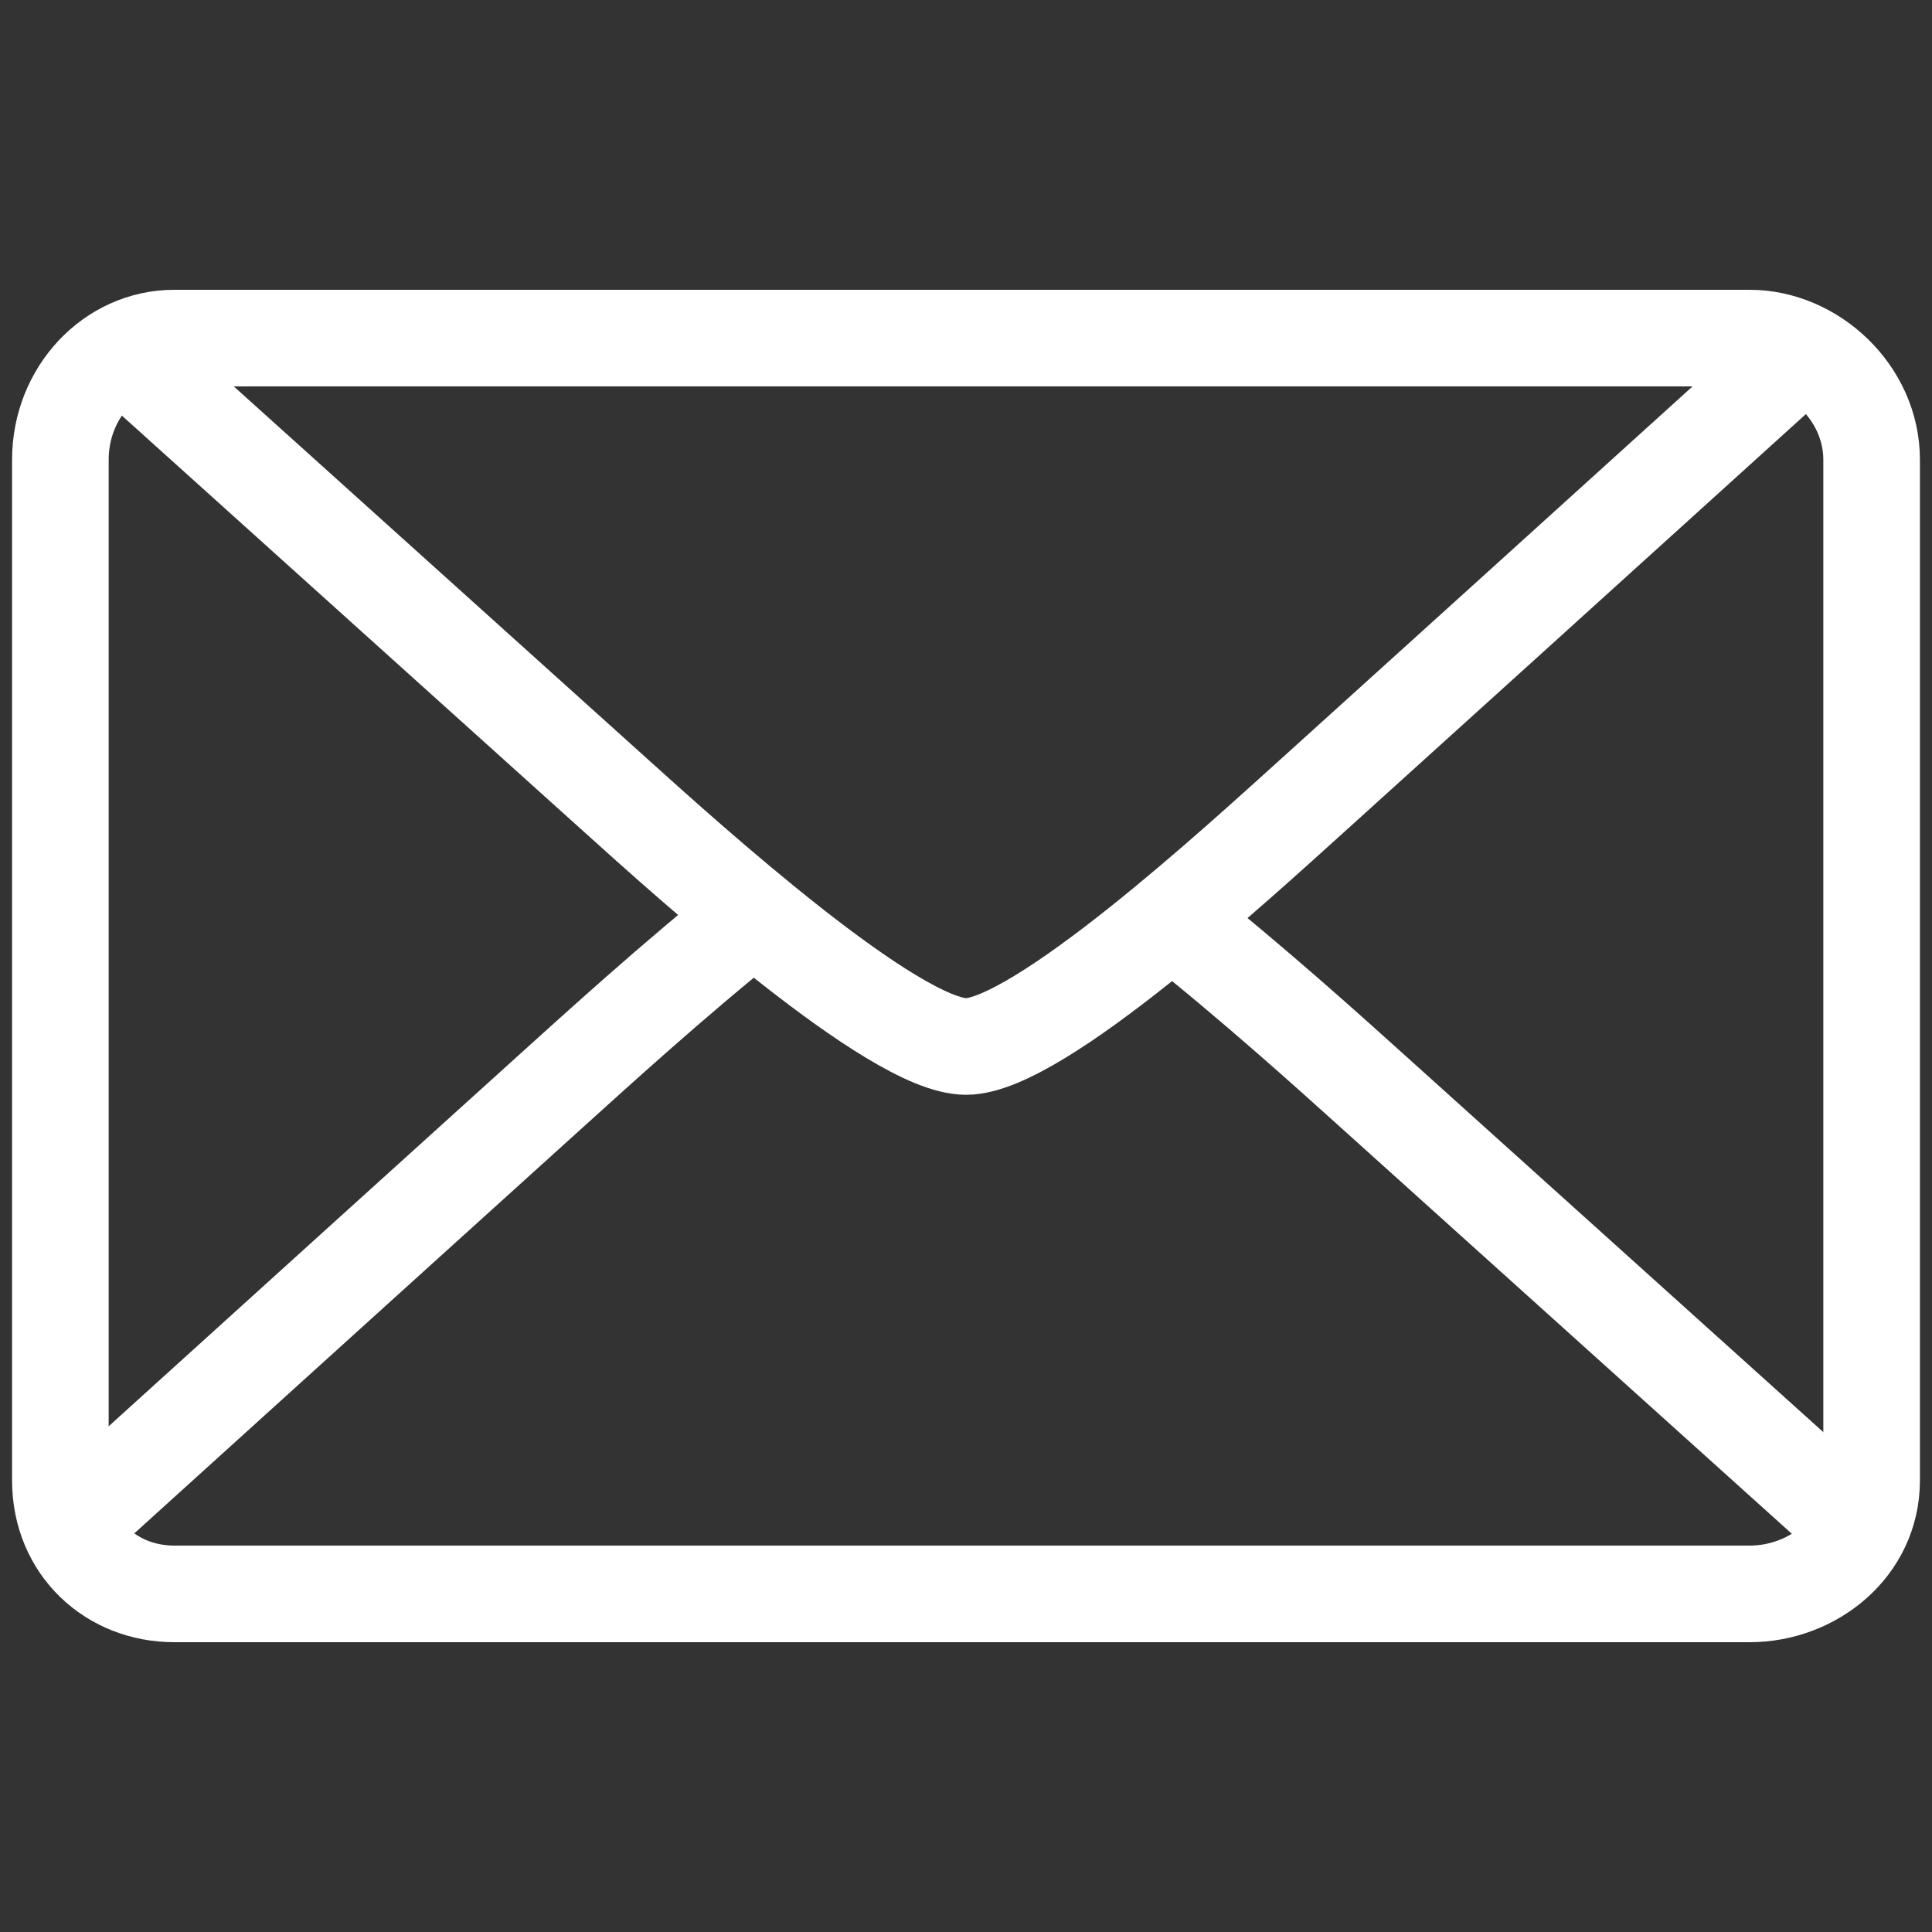<?xml version="1.0" encoding="utf-8"?>
<!-- Generator: Adobe Illustrator 16.0.0, SVG Export Plug-In . SVG Version: 6.00 Build 0)  -->
<!DOCTYPE svg PUBLIC "-//W3C//DTD SVG 1.1//EN" "http://www.w3.org/Graphics/SVG/1.1/DTD/svg11.dtd">
<svg version="1.1" id="Ebene_1" xmlns="http://www.w3.org/2000/svg" xmlns:xlink="http://www.w3.org/1999/xlink" x="0px" y="0px"
	 width="80px" height="80px" viewBox="0 0 80 80" enable-background="new 0 0 80 80" xml:space="preserve">
<rect x="0" y="0" width="80" height="80" fill="#333333" stroke="none"/>
<g>
	<path fill="none" stroke="#FFFFFF" stroke-width="4" d="M77.5,61.298c0,2.78-2.445,4.702-5.051,4.702H7.217
		C4.612,66,2.5,64.078,2.5,61.298V19.035C2.5,16.254,4.612,14,7.217,14h65.232c2.605,0,5.051,2.254,5.051,5.035V61.298z"/>
	<path fill="none" stroke="#FFFFFF" stroke-width="4" d="M5.095,14.562c7.833,7.056,18.585,16.739,20.431,18.401
		C28.485,35.629,37,43.333,40,43.333s11.365-7.704,14.324-10.37c1.846-1.663,12.547-11.354,20.338-18.41"/>
	<path fill="none" stroke="#FFFFFF" stroke-width="4" d="M31.25,37.88c-3.353,2.67-6.699,5.735-8.448,7.311
		c-1.87,1.686-11.43,10.342-19.923,18.033"/>
	<path fill="none" stroke="#FFFFFF" stroke-width="4" d="M77.003,63.347c-8.574-7.722-18.278-16.462-20.158-18.155
		c-1.712-1.543-4.995-4.51-8.318-7.139"/>
</g>
</svg>
